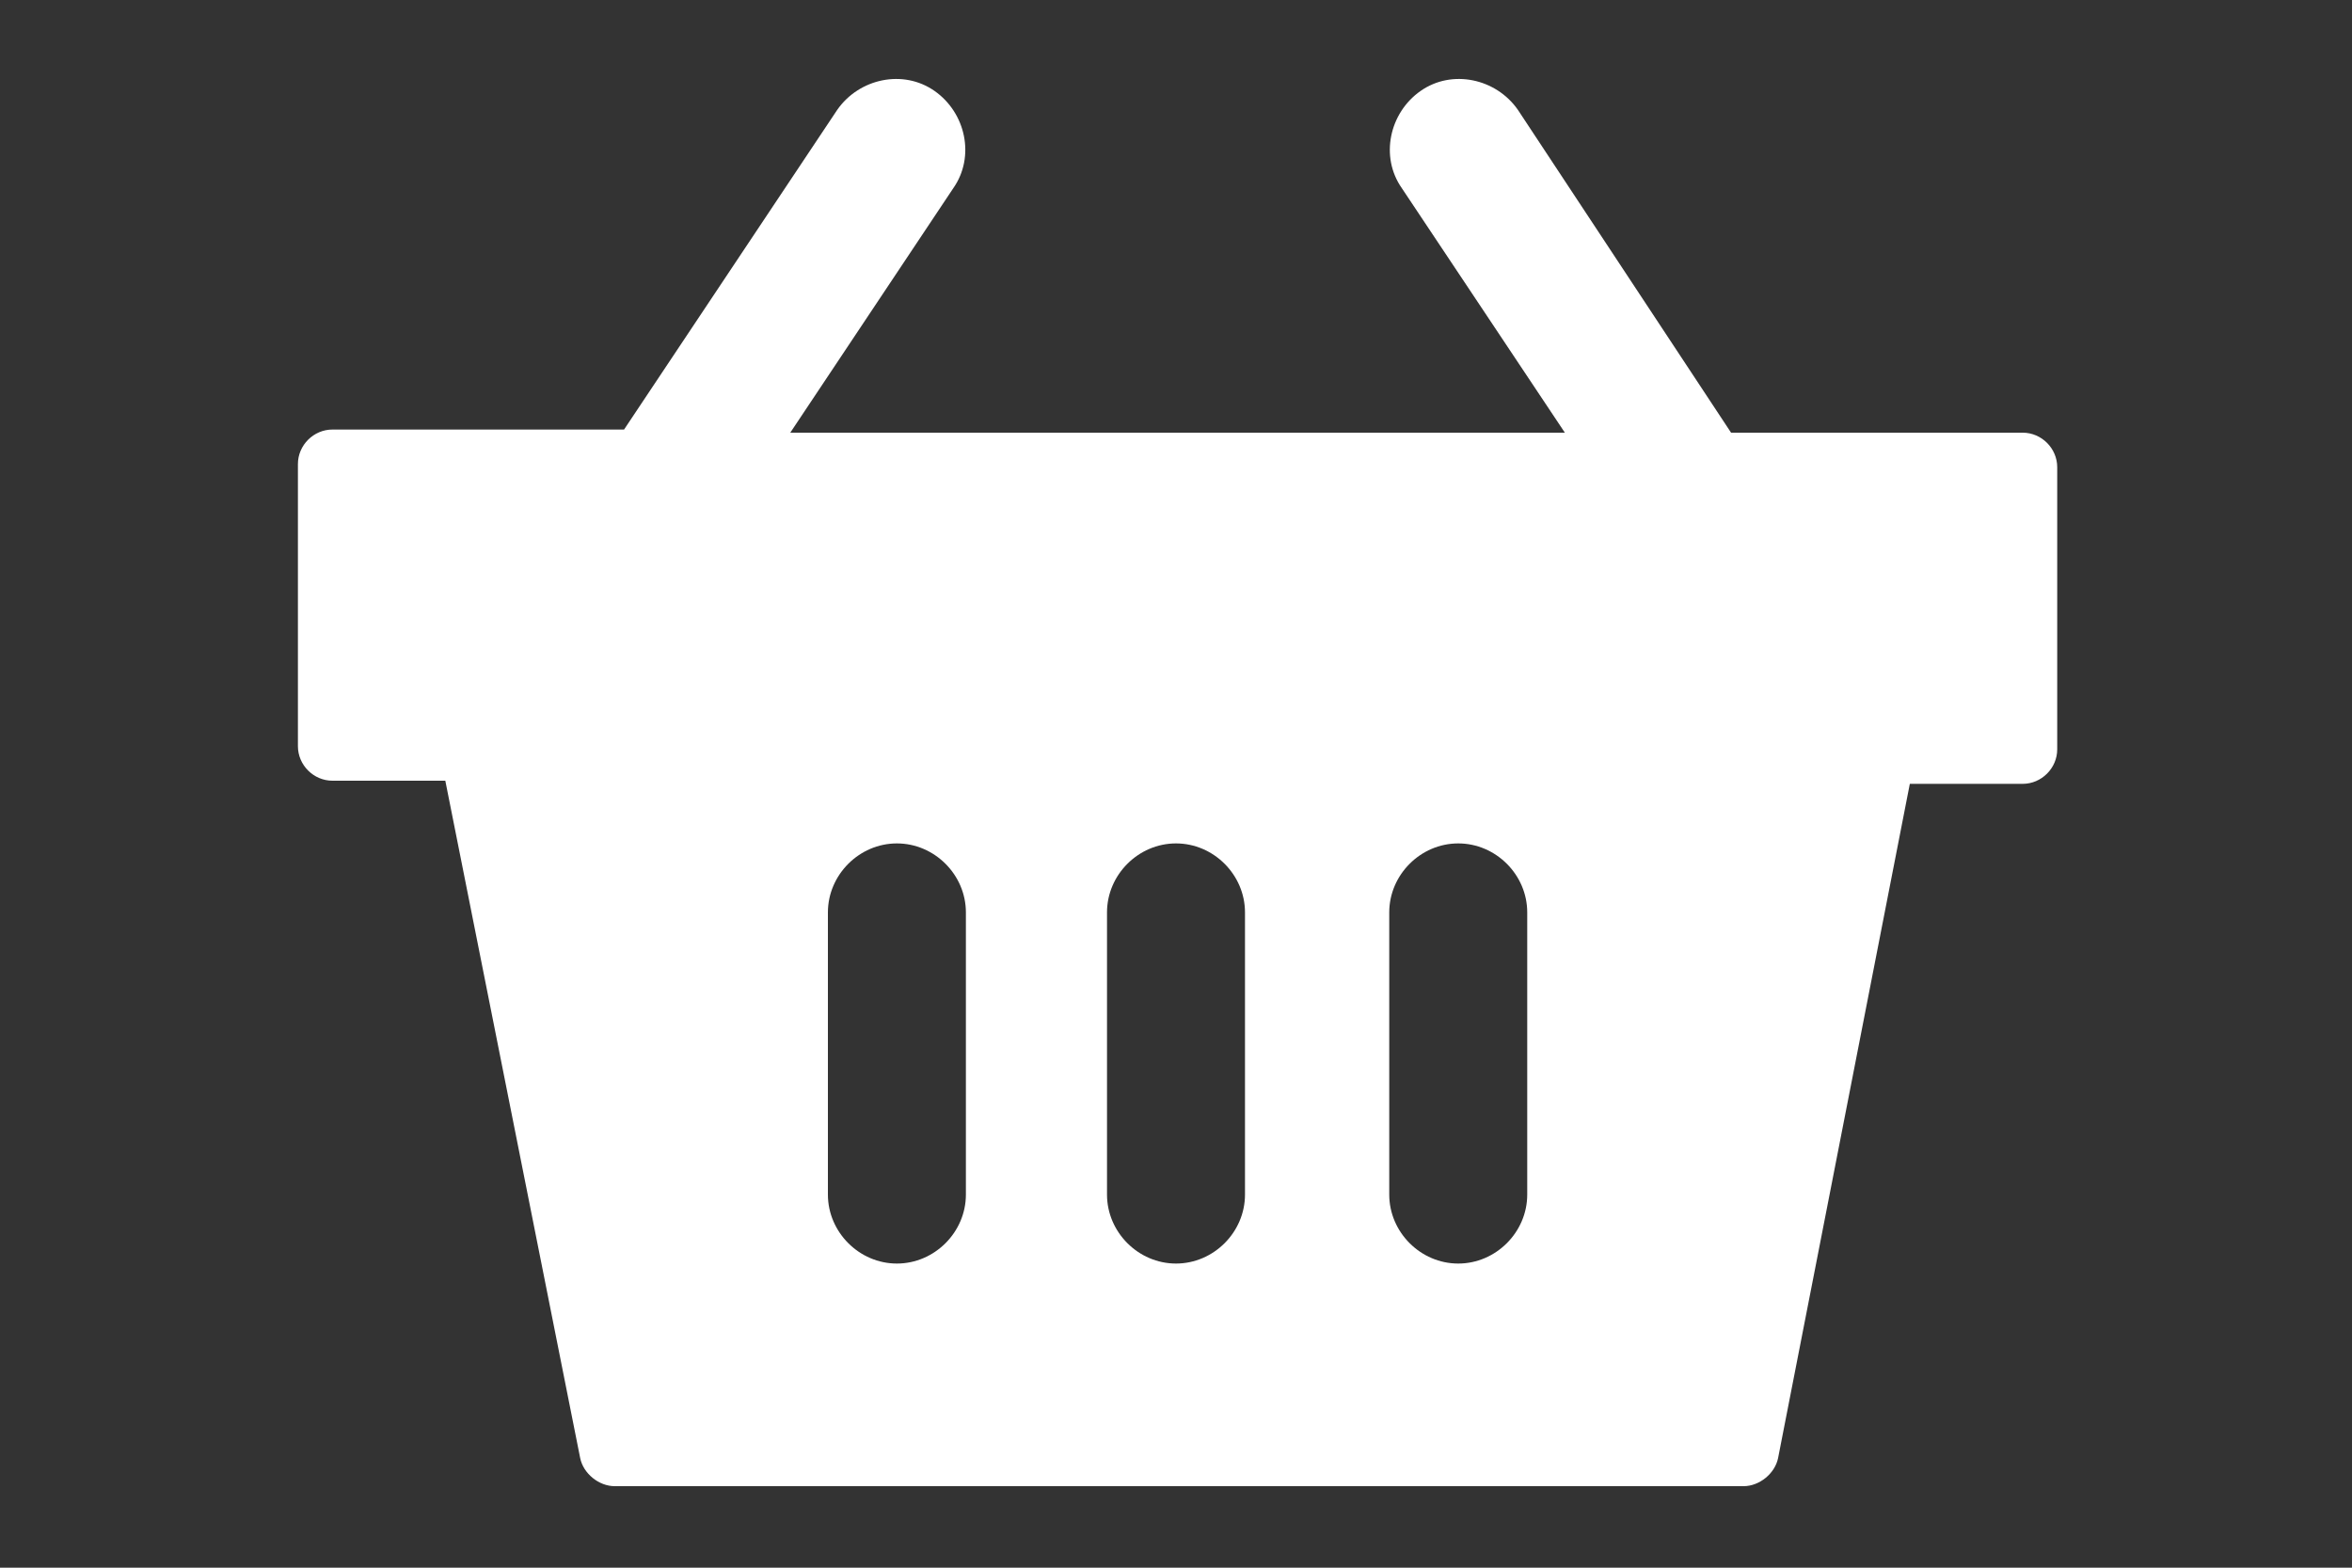 <?xml version="1.0" encoding="utf-8"?>
<!-- Generator: Adobe Illustrator 25.4.1, SVG Export Plug-In . SVG Version: 6.00 Build 0)  -->
<svg version="1.1" id="Camada_1" xmlns="http://www.w3.org/2000/svg" xmlns:xlink="http://www.w3.org/1999/xlink" x="0px" y="0px"
	 viewBox="0 0 75 50" style="enable-background:new 0 0 75 50;" xml:space="preserve">
<rect x="0" y="0" width="75" height="50" fill="#333333" stroke="none"/>
<style type="text/css">
	.st0{fill:#FFFFFF;}
</style>
<path class="st0" d="M64.5,13.8h-3.7h-4.7h-0.9L48.4,3.5c-0.7-1-2.1-1.3-3.1-0.6S44,5,44.7,6l5.2,7.8H25.2L30.4,6
	c0.7-1,0.4-2.4-0.6-3.1s-2.4-0.4-3.1,0.6l-6.8,10.2H19h-8.4c-0.6,0-1.1,0.5-1.1,1.1v9c0,0.6,0.5,1.1,1.1,1.1h3.6l4.3,21.6
	c0.1,0.5,0.6,0.9,1.1,0.9h36c0.5,0,1-0.4,1.1-0.9L60.9,25h3.6c0.6,0,1.1-0.5,1.1-1.1v-9C65.6,14.3,65.1,13.8,64.5,13.8z M30.8,38.1
	c0,1.2-1,2.2-2.2,2.2s-2.2-1-2.2-2.2v-9c0-1.2,1-2.2,2.2-2.2s2.2,1,2.2,2.2V38.1z M39.7,38.1c0,1.2-1,2.2-2.2,2.2s-2.2-1-2.2-2.2v-9
	c0-1.2,1-2.2,2.2-2.2s2.2,1,2.2,2.2V38.1z M48.7,38.1c0,1.2-1,2.2-2.2,2.2s-2.2-1-2.2-2.2v-9c0-1.2,1-2.2,2.2-2.2s2.2,1,2.2,2.2
	V38.1z"/>
</svg>
